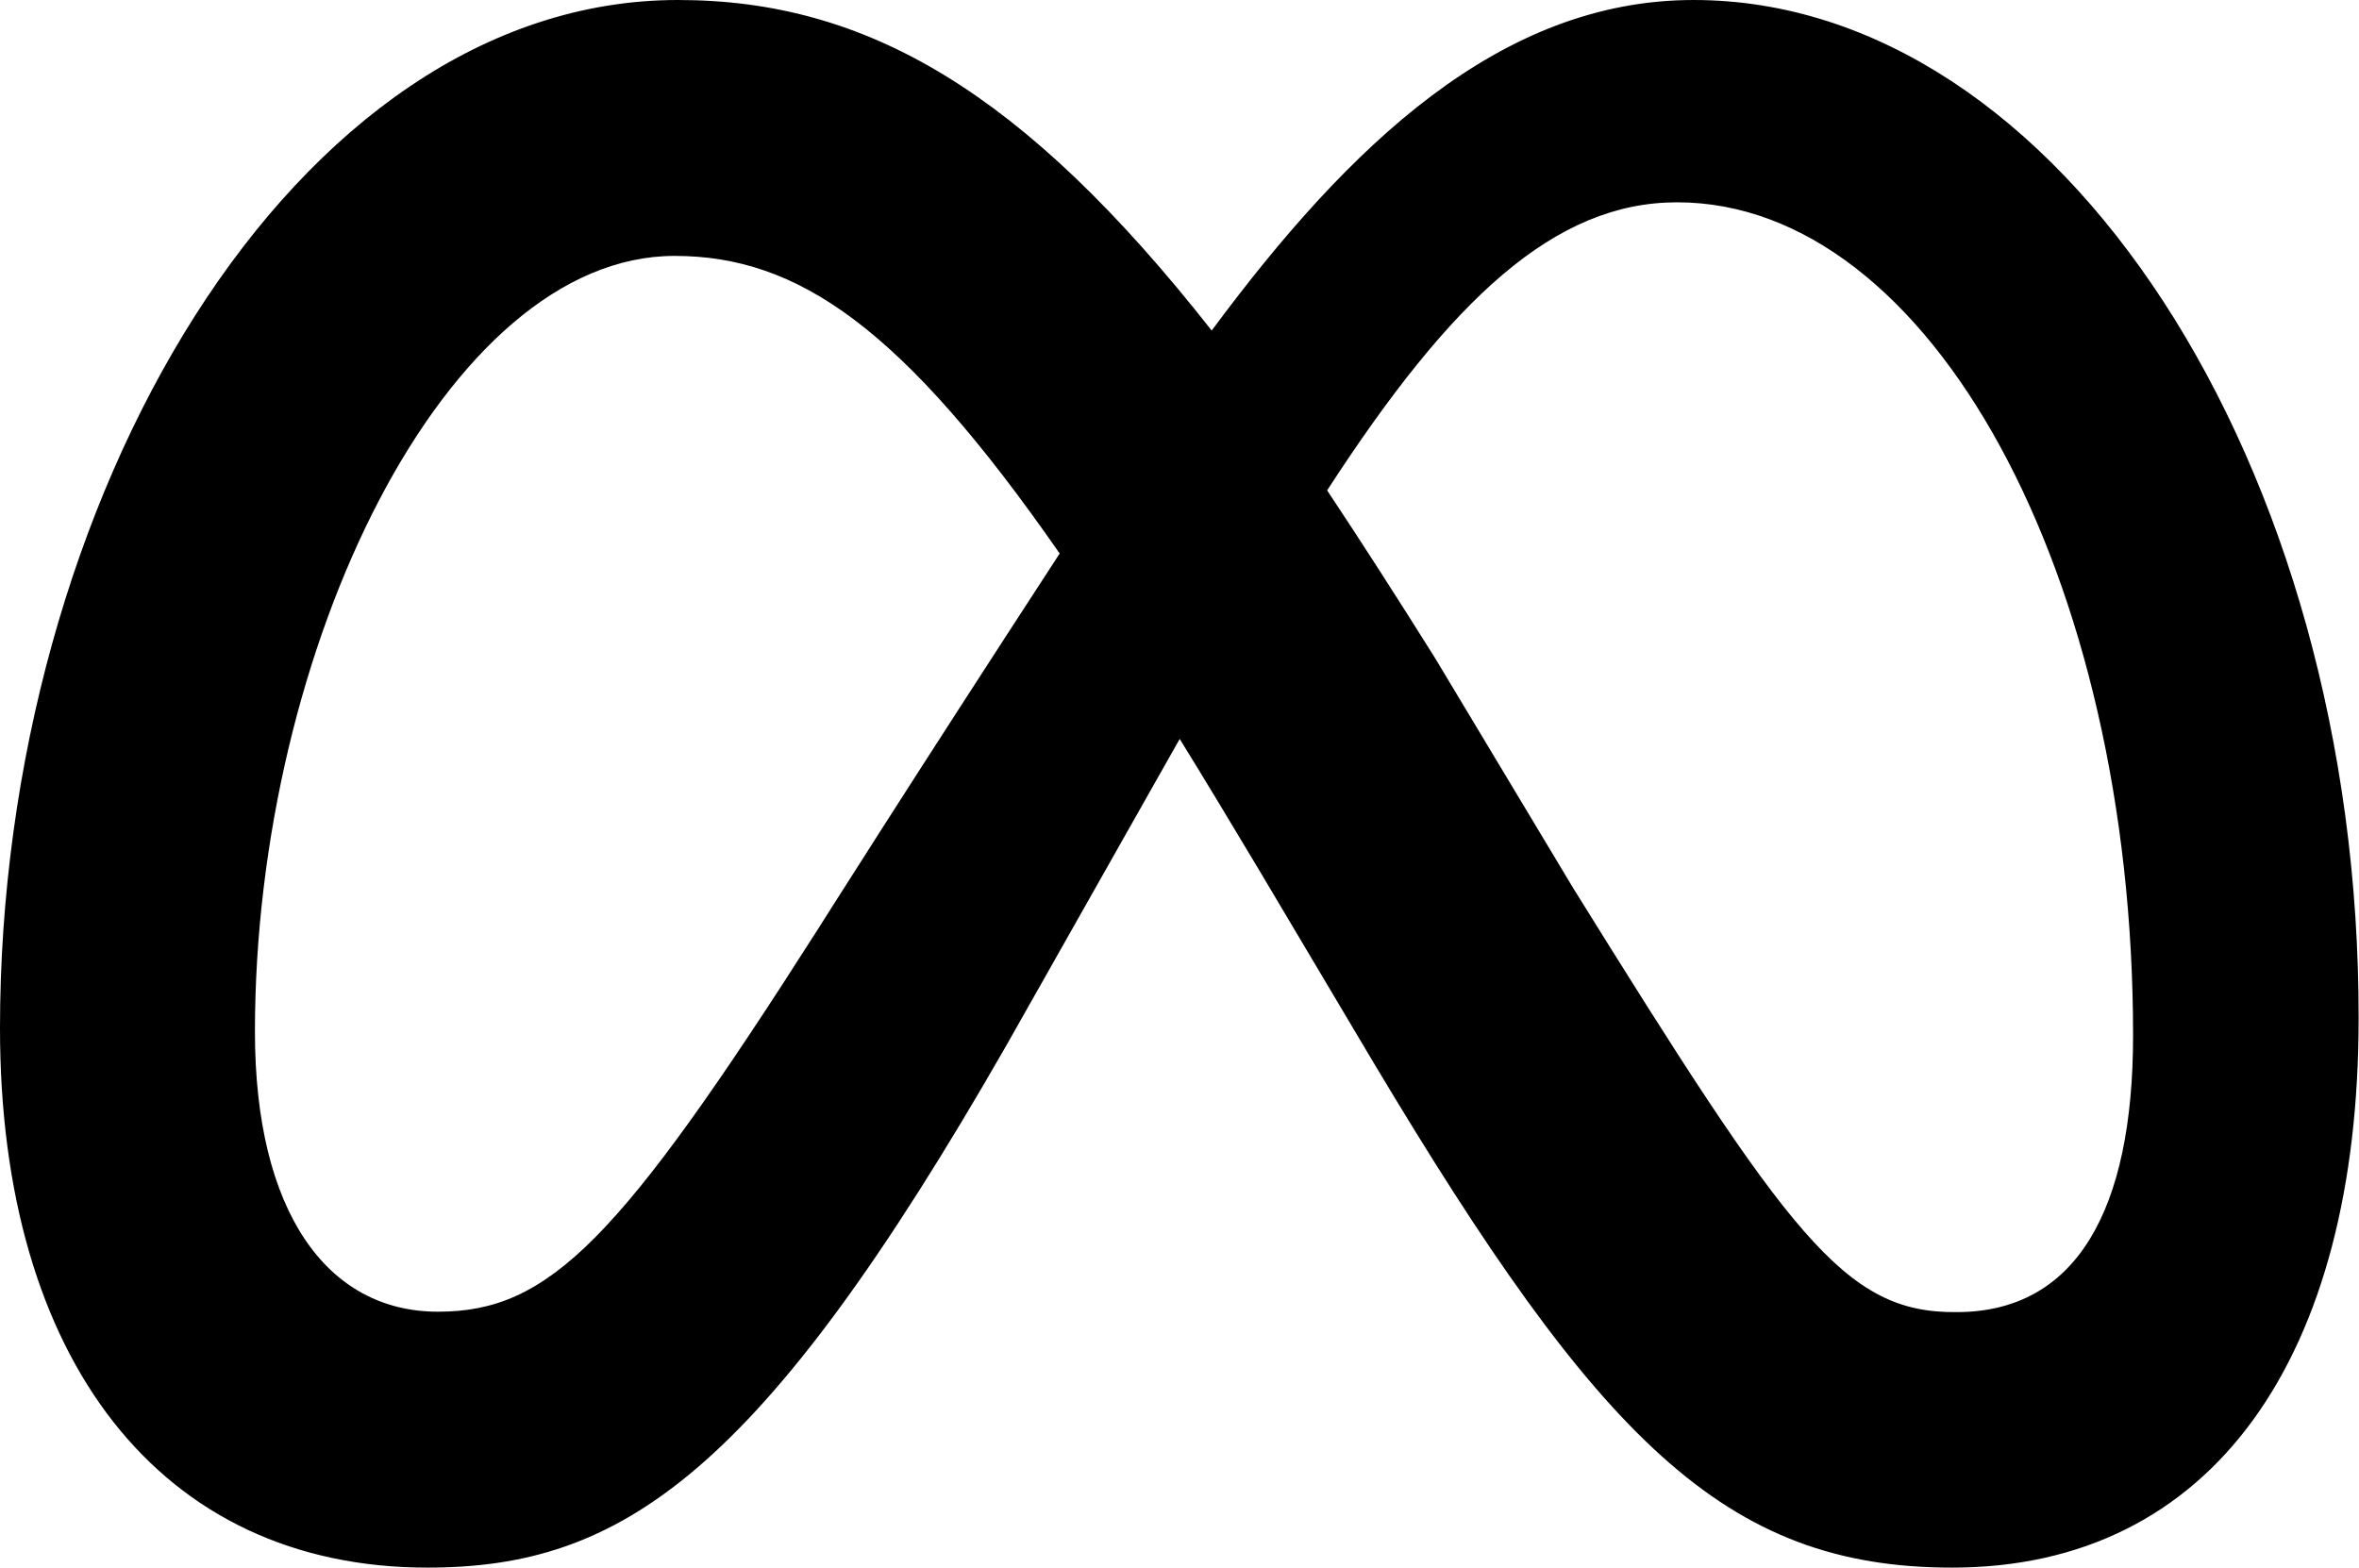 <svg width="164" height="109" viewBox="0 0 164 109" fill="none" xmlns="http://www.w3.org/2000/svg">
<path d="M117.737 0C104.282 0 93.77 10.119 84.238 22.984C71.156 6.336 60.229 0 47.133 0C20.445 0 0 34.704 0 71.507C0 94.492 11.12 109 29.714 109C43.141 109 52.797 102.664 69.954 72.708L82.014 51.38C83.741 54.169 85.537 57.164 87.457 60.367L95.496 73.895C111.162 100.11 119.906 109 135.709 109C153.875 109 163.973 94.284 163.973 70.831C164.042 32.316 143.141 0 117.737 0ZM56.9 64.55C43.031 86.319 38.182 91.206 30.446 91.206C22.71 91.206 17.723 84.221 17.723 71.742C17.723 45.072 31.04 17.794 46.899 17.794C55.477 17.794 62.743 22.764 73.67 38.487C63.241 54.5 56.9 64.55 56.9 64.55ZM109.393 61.789L99.779 45.776C97.14 41.565 94.64 37.672 92.264 34.097C100.925 20.734 108.109 14.067 116.591 14.067C134.245 14.067 148.294 40.074 148.294 71.99C148.294 84.166 144.329 91.234 136.027 91.234C128.222 91.317 124.437 85.988 109.393 61.789Z" fill="black"/>
</svg>
